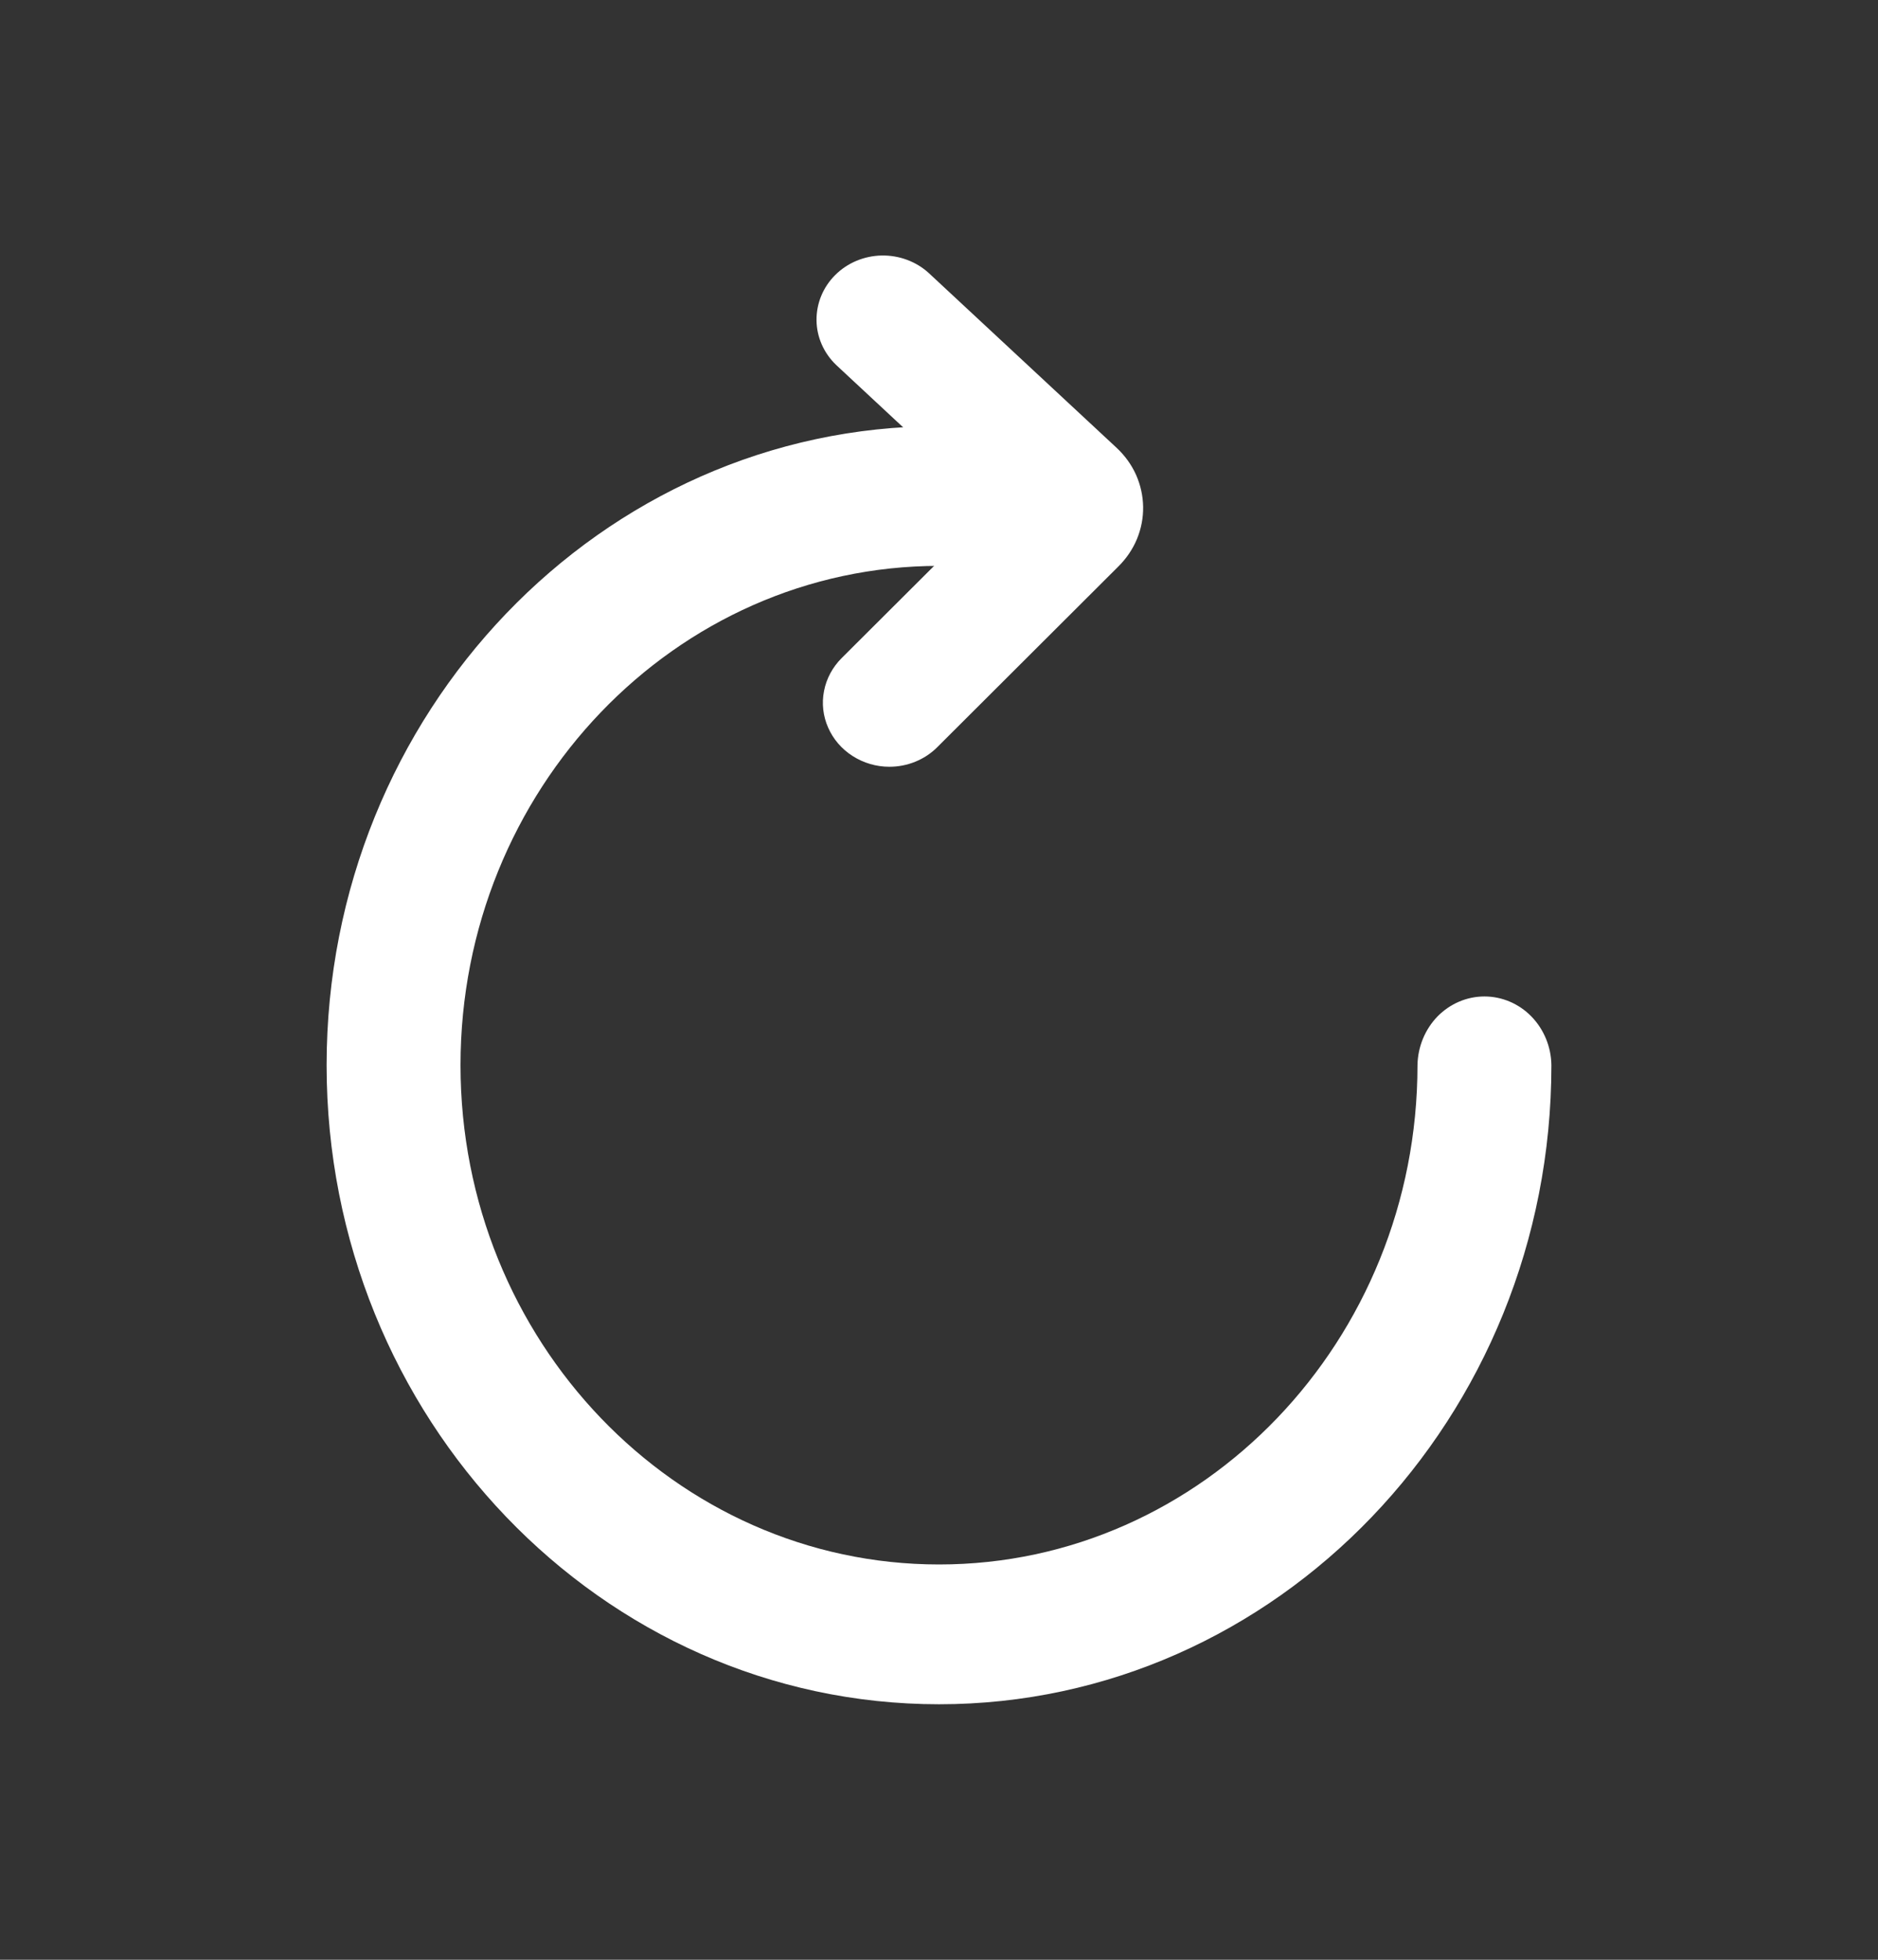 <svg width="23" height="24" viewBox="0 0 23 24" fill="none" xmlns="http://www.w3.org/2000/svg">
<rect x="0" y="0" width="23" height="24" fill="#333333" stroke="none"/>
<path d="M10.892 9.39C10.732 9.39 10.576 9.344 10.443 9.259C10.309 9.174 10.205 9.053 10.143 8.912C10.08 8.77 10.062 8.614 10.092 8.462C10.121 8.311 10.196 8.171 10.307 8.06L12.137 6.235L10.242 4.471C10.089 4.325 10.002 4.128 10 3.922C9.998 3.715 10.08 3.516 10.229 3.368C10.378 3.219 10.582 3.134 10.796 3.129C11.01 3.125 11.218 3.201 11.374 3.343L13.675 5.484C13.776 5.578 13.857 5.69 13.913 5.814C13.968 5.938 13.998 6.072 14 6.207C14.002 6.342 13.976 6.476 13.924 6.602C13.872 6.727 13.794 6.841 13.696 6.938L11.478 9.151C11.402 9.227 11.311 9.287 11.21 9.328C11.11 9.369 11.001 9.39 10.892 9.39ZM12.542 6.609C12.545 6.611 12.547 6.614 12.548 6.615L12.542 6.609Z" fill="#fff"/>
<path d="M11.501 20.871C7.364 20.871 4 17.36 4 13.045C4 8.729 7.365 5.219 11.501 5.219C11.716 5.222 11.921 5.314 12.072 5.474C12.223 5.634 12.307 5.85 12.307 6.074C12.307 6.299 12.223 6.514 12.072 6.674C11.921 6.834 11.716 6.926 11.501 6.93C8.269 6.93 5.64 9.673 5.64 13.045C5.64 16.416 8.27 19.159 11.501 19.159C14.732 19.159 17.36 16.416 17.36 13.044C17.364 12.82 17.452 12.606 17.605 12.448C17.759 12.291 17.965 12.203 18.18 12.203C18.395 12.203 18.602 12.291 18.755 12.448C18.909 12.606 18.997 12.82 19 13.044C19.001 17.36 15.636 20.871 11.501 20.871Z" fill="#fff"/>
</svg>
